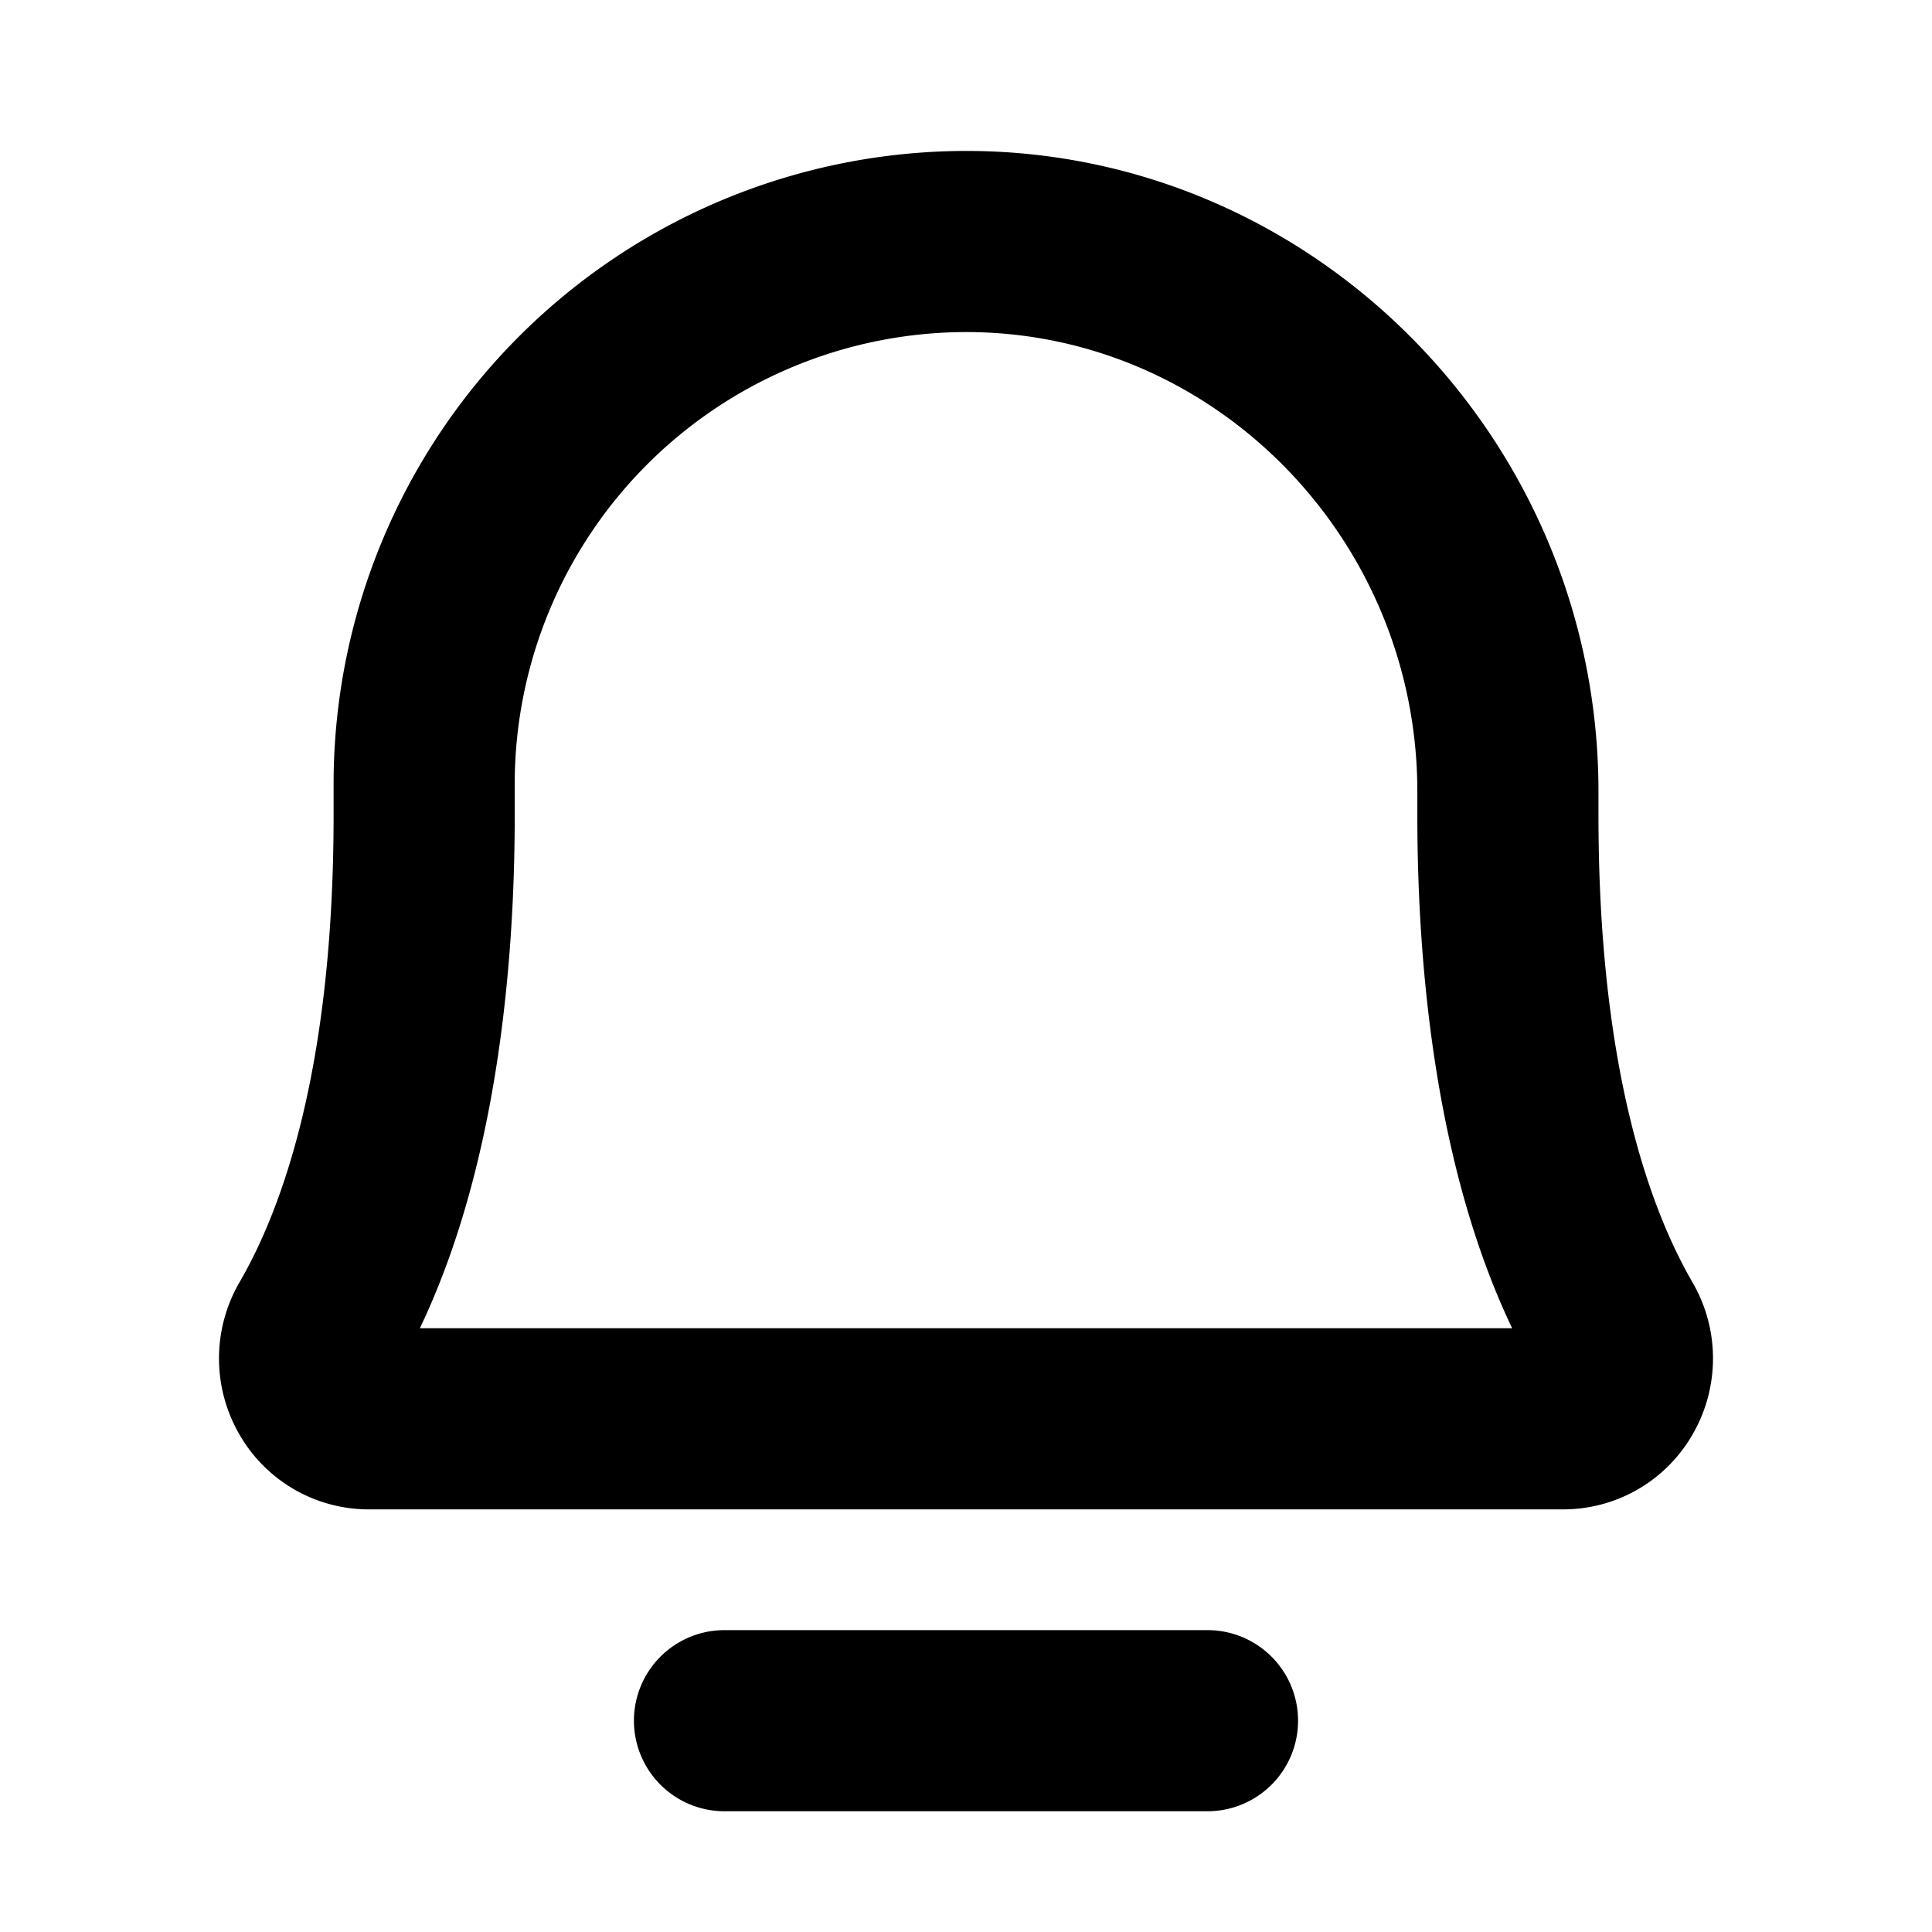 <?xml version="1.0" encoding="utf-8"?><!-- Скачано с сайта svg4.ru / Downloaded from svg4.ru -->
<svg fill="#000000" width="800px" height="800px" viewBox="0 0 256 256" id="Flat" xmlns="http://www.w3.org/2000/svg">
  <path d="M172,228a12.001,12.001,0,0,1-12,12H96a12,12,0,1,1,0-24h64A12.001,12.001,0,0,1,172,228Zm52.32-38.008a19.759,19.759,0,0,1-17.304,10.008H48.983a19.76,19.76,0,0,1-17.305-10.009,20.093,20.093,0,0,1,.049-20.065c5.691-9.79,12.476-28.48,12.476-61.926v-4a83.9,83.9,0,0,1,83.795-84q.319,0,.64.002c45.858.341,83.167,38.428,83.167,84.901v3.097c0,33.447,6.78,52.14,12.469,61.93A20.09,20.09,0,0,1,224.32,189.992Zm-23.953-13.992c-10.288-21.55-12.562-48.447-12.562-68v-3.097c0-33.338-26.622-60.659-59.345-60.901-.151-.001-.306-.002-.457-.002a59.901,59.901,0,0,0-59.8,60v4c0,19.553-2.276,46.451-12.569,68Z"/>
</svg>
